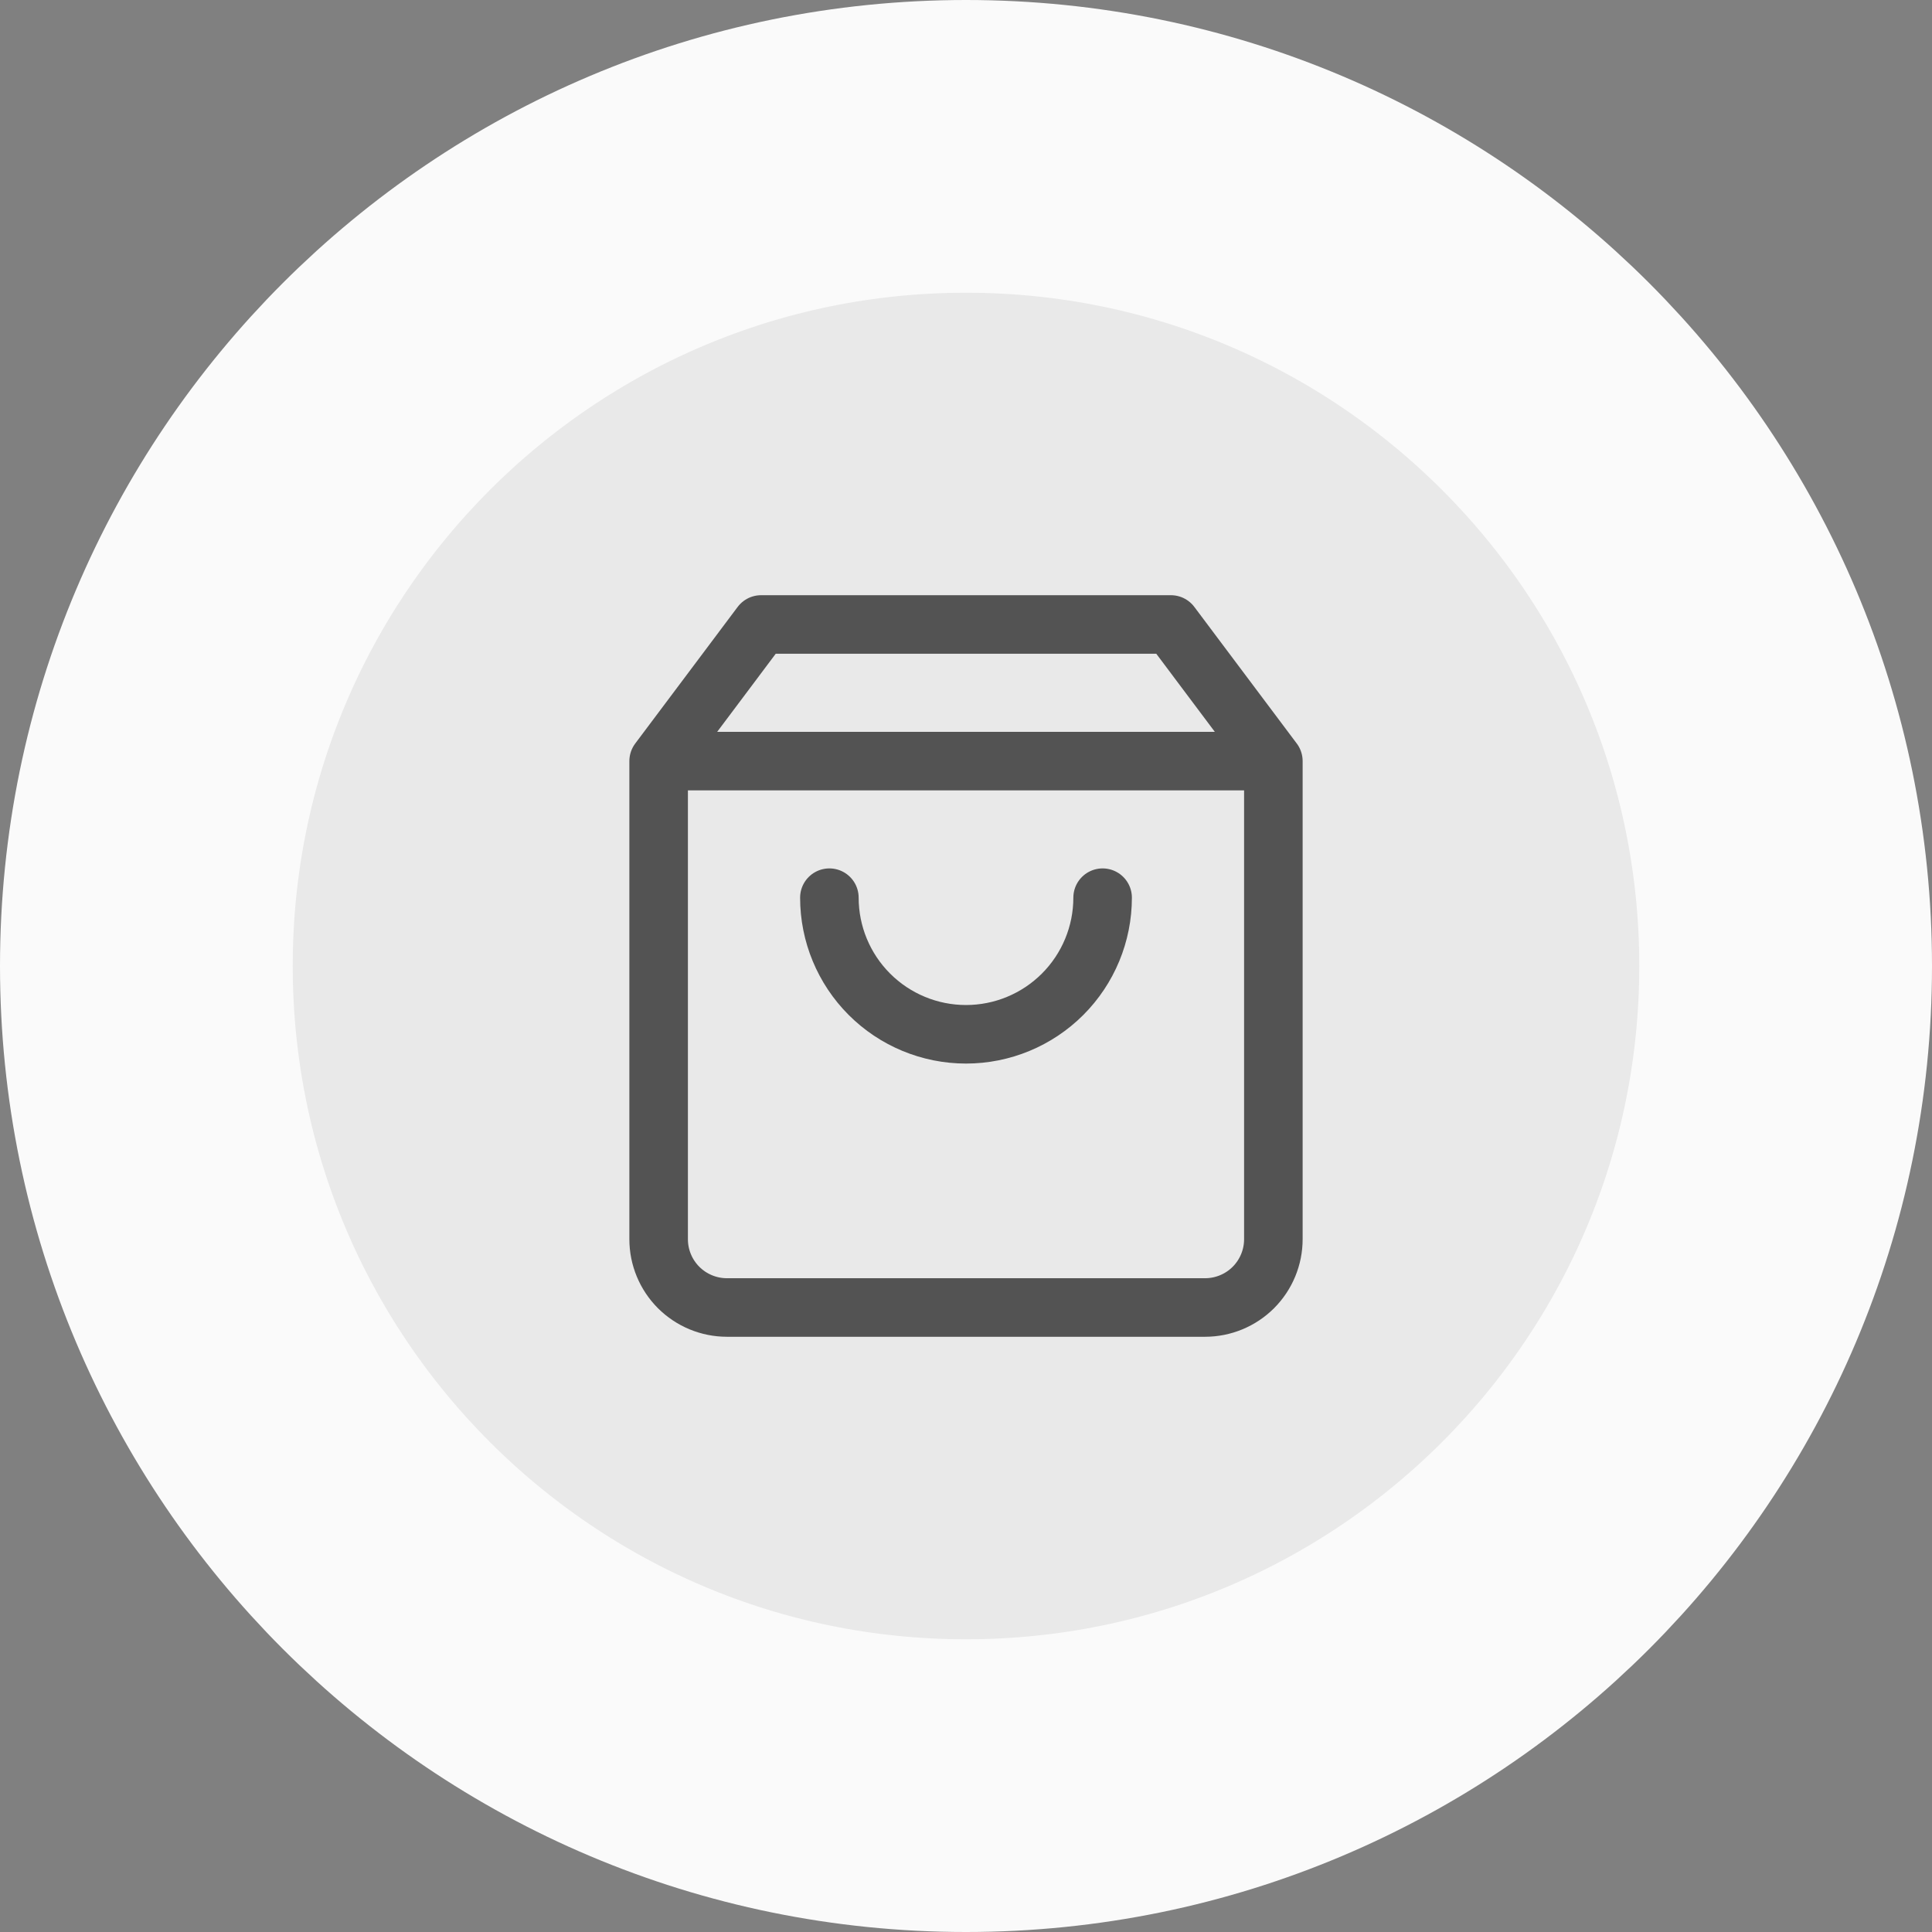 <?xml version="1.0" encoding="UTF-8"?>
<svg xmlns="http://www.w3.org/2000/svg" width="66" height="66" viewBox="0 0 66 66" fill="none">
  <rect x="0" y="0" width="66" height="66" fill="#808080" stroke="none"/>
  <path d="M5 33C5 17.536 17.536 5 33 5C48.464 5 61 17.536 61 33C61 48.464 48.464 61 33 61C17.536 61 5 48.464 5 33Z" fill="#E9E9E9"></path>
  <path d="M5 33C5 17.536 17.536 5 33 5C48.464 5 61 17.536 61 33C61 48.464 48.464 61 33 61C17.536 61 5 48.464 5 33Z" stroke="#FAFAFA" stroke-width="10"></path>
  <path d="M22.5 26L26 21.333H40L43.5 26M22.5 26V42.333C22.5 42.952 22.746 43.545 23.183 43.983C23.621 44.42 24.215 44.666 24.833 44.666H41.167C41.785 44.666 42.379 44.42 42.817 43.983C43.254 43.545 43.5 42.952 43.5 42.333V26M22.5 26H43.5M37.667 30.666C37.667 31.904 37.175 33.091 36.3 33.966C35.425 34.841 34.238 35.333 33 35.333C31.762 35.333 30.575 34.841 29.7 33.966C28.825 33.091 28.333 31.904 28.333 30.666" stroke="#535353" stroke-width="2" stroke-linecap="round" stroke-linejoin="round"></path>
</svg>
